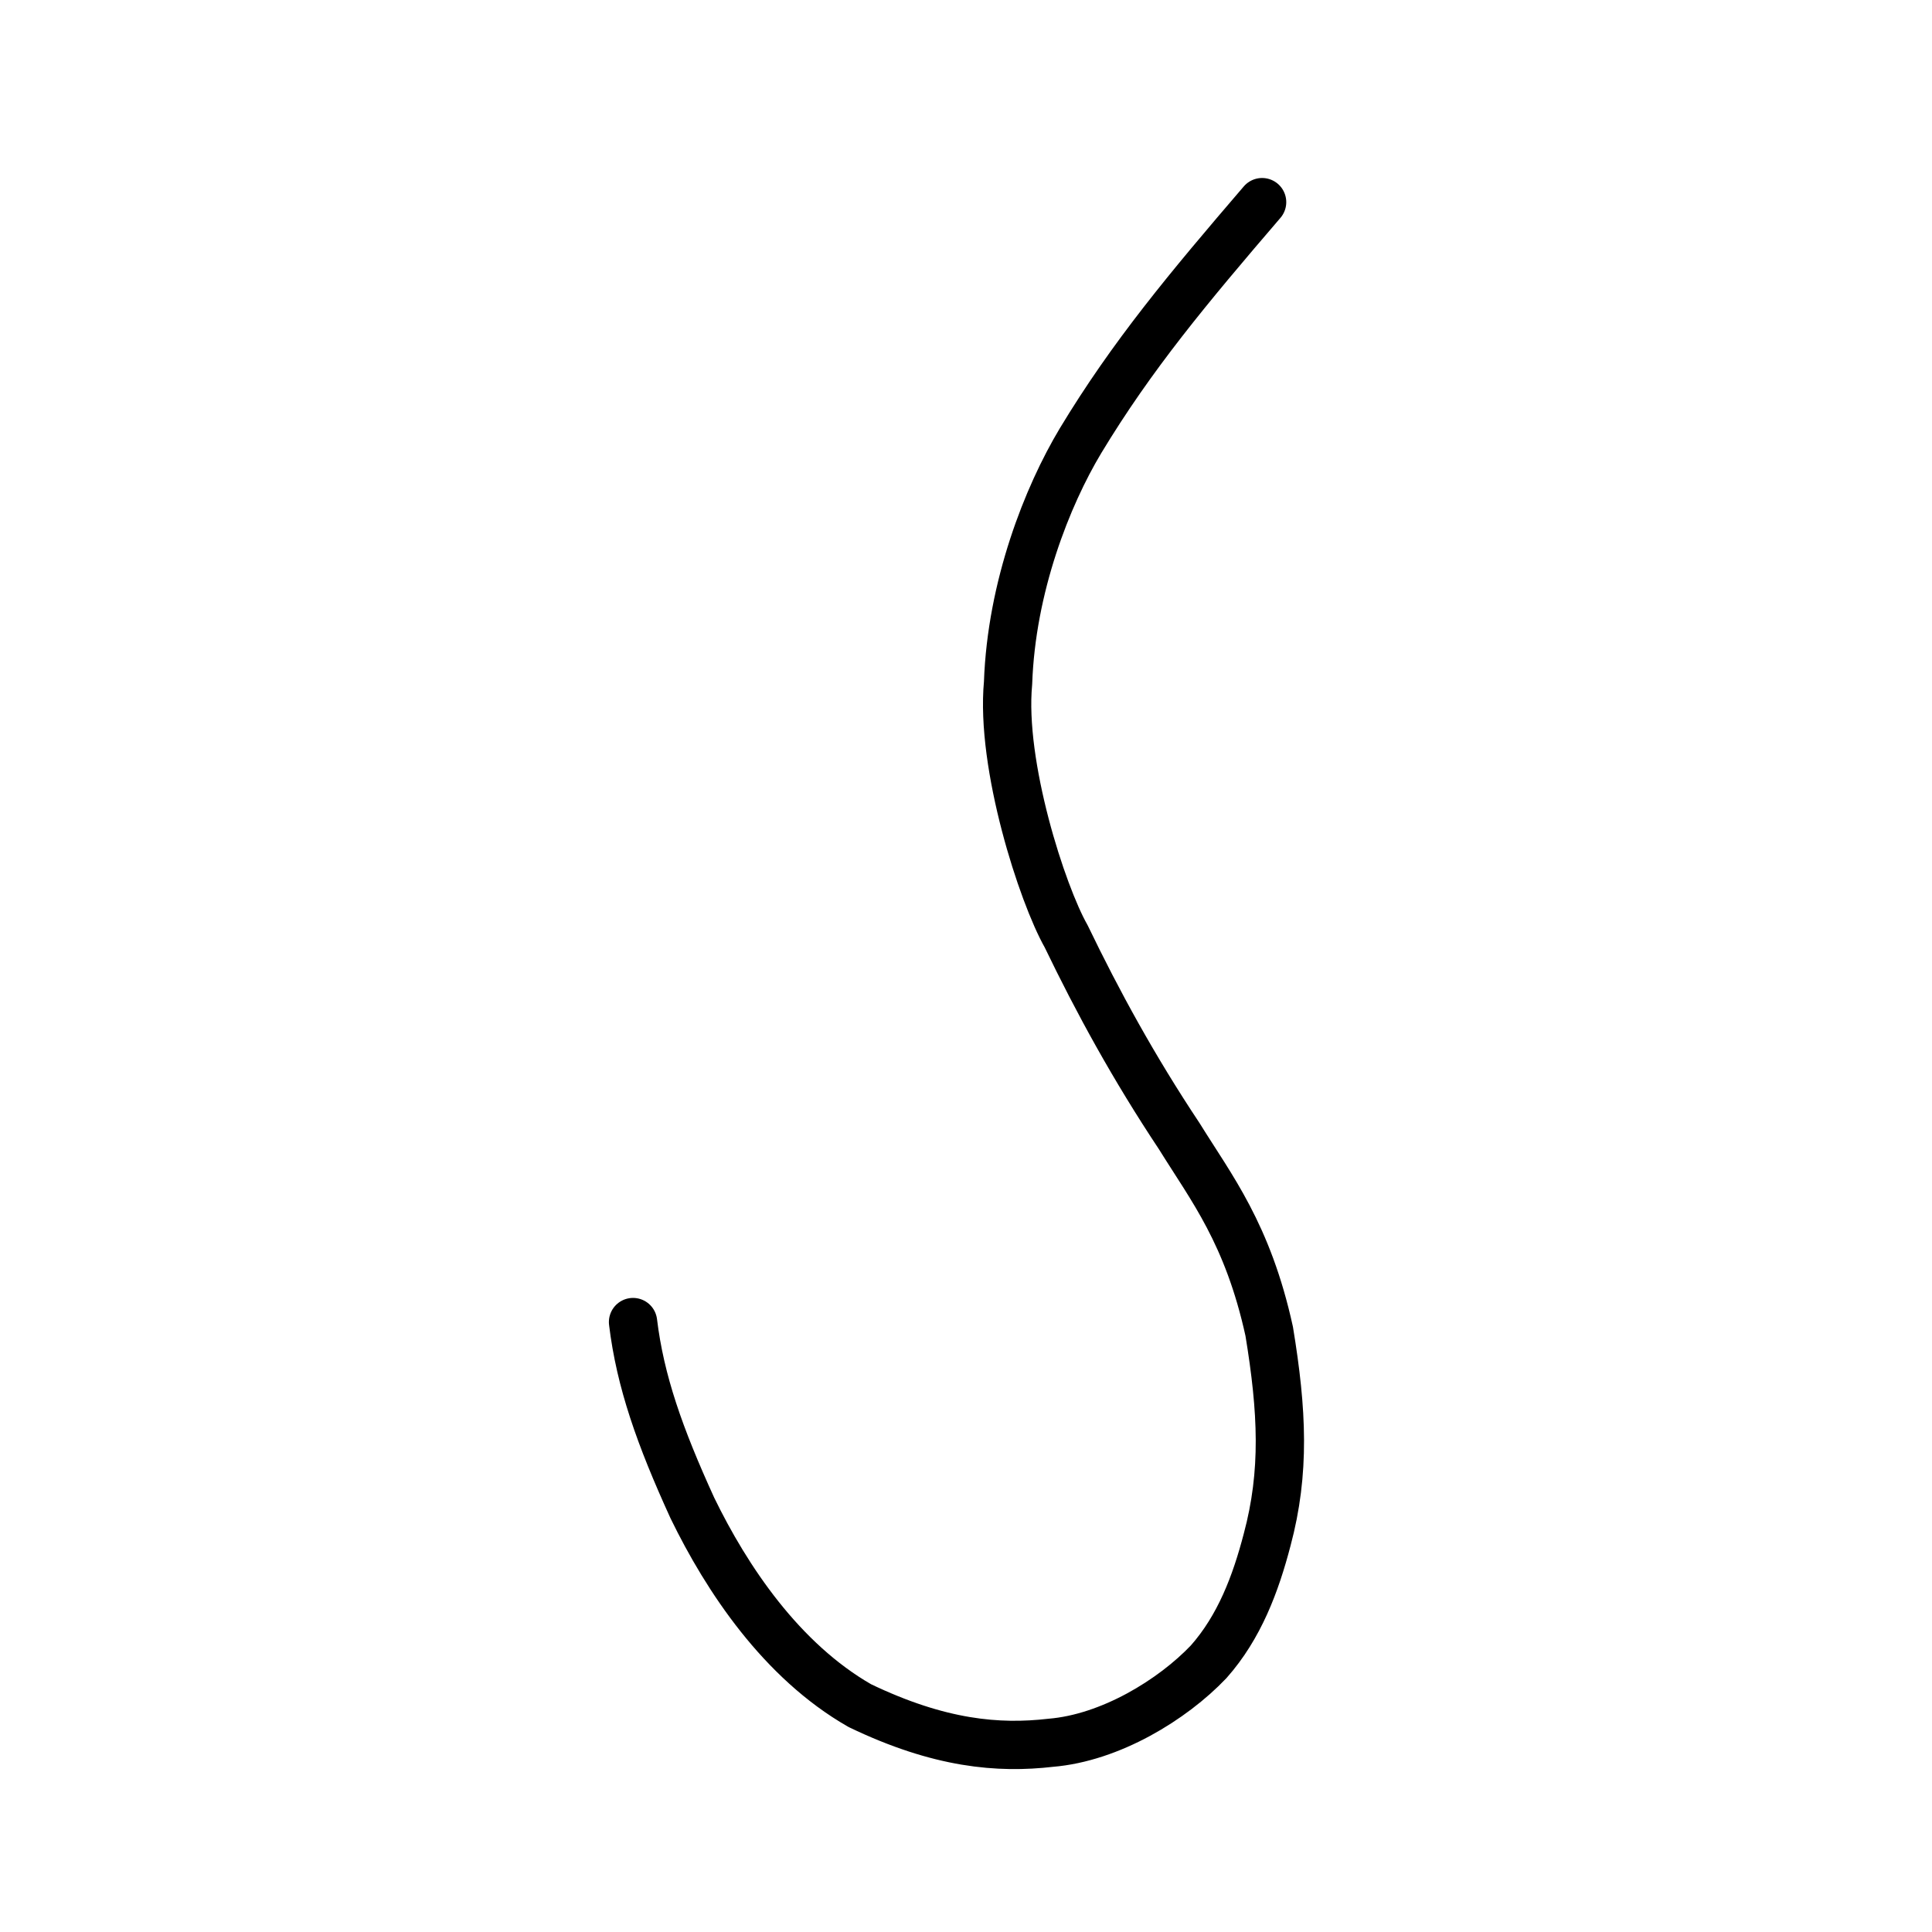 <?xml version="1.0" encoding="UTF-8" standalone="no"?>
<!-- Created with Inkscape (http://www.inkscape.org/) -->

<svg
   xmlns:dc="http://purl.org/dc/elements/1.1/"
   xmlns:cc="http://creativecommons.org/ns#"
   xmlns:rdf="http://www.w3.org/1999/02/22-rdf-syntax-ns#"
   xmlns:svg="http://www.w3.org/2000/svg"
   xmlns="http://www.w3.org/2000/svg"
   xmlns:sodipodi="http://sodipodi.sourceforge.net/DTD/sodipodi-0.dtd"
   xmlns:inkscape="http://www.inkscape.org/namespaces/inkscape"
   width="200px"
   height="200px"
   viewBox="0 0 200 200"
   version="1.1"
   id="SVGRoot"
   inkscape:version="0.92.3 (2405546, 2018-03-11)"
   sodipodi:docname="4e85ss.svg">
  <sodipodi:namedview
     id="base"
     pagecolor="#ffffff"
     bordercolor="#666666"
     borderopacity="1.0"
     inkscape:pageopacity="0.0"
     inkscape:pageshadow="2"
     inkscape:zoom="1.4142136"
     inkscape:cx="207.14457"
     inkscape:cy="38.02052"
     inkscape:document-units="px"
     inkscape:current-layer="layer1"
     showgrid="true"
     inkscape:window-width="1080"
     inkscape:window-height="699"
     inkscape:window-x="530"
     inkscape:window-y="272"
     inkscape:window-maximized="0"
     inkscape:snap-global="false">
    <inkscape:grid
       type="xygrid"
       id="grid7349" />
  </sodipodi:namedview>
  <defs
     id="defs6787" />
  <g
     id="layer1"
     inkscape:groupmode="layer"
     inkscape:label="レイヤー 1">
    <path
       style="opacity:1;vector-effect:none;fill:none;fill-opacity:1;stroke:#000000;stroke-width:5;stroke-linecap:round;stroke-linejoin:round;stroke-miterlimit:4;stroke-dasharray:none;stroke-dashoffset:0;stroke-opacity:1"
       d="m 130.653,20.926 c -7.654,8.917 -13.466,15.87 -18.802,24.706 -3.436,5.731 -7.151,15.087 -7.497,25.066 -0.799,8.505 3.541,21.873 6.015,26.23 3.272,6.792 6.99,13.596 11.722,20.712 3.293,5.319 7.075,10.051 9.297,20.182 1.357,8.246 1.661,14.573 -0.212,21.566 -1.19,4.554 -2.864,9.038 -6.064,12.647 -3.742,3.926 -10.162,7.869 -16.356,8.379 -5.36,0.618 -11.474,0.13 -19.748,-3.848 -8.115,-4.643 -13.77,-13.128 -17.333,-20.455 -3.382,-7.403 -5.397,-13.108 -6.143,-19.25"
       id="path937"
       inkscape:connector-curvature="0"
       sodipodi:nodetypes="cccccccccccc" />
  </g>
</svg>
